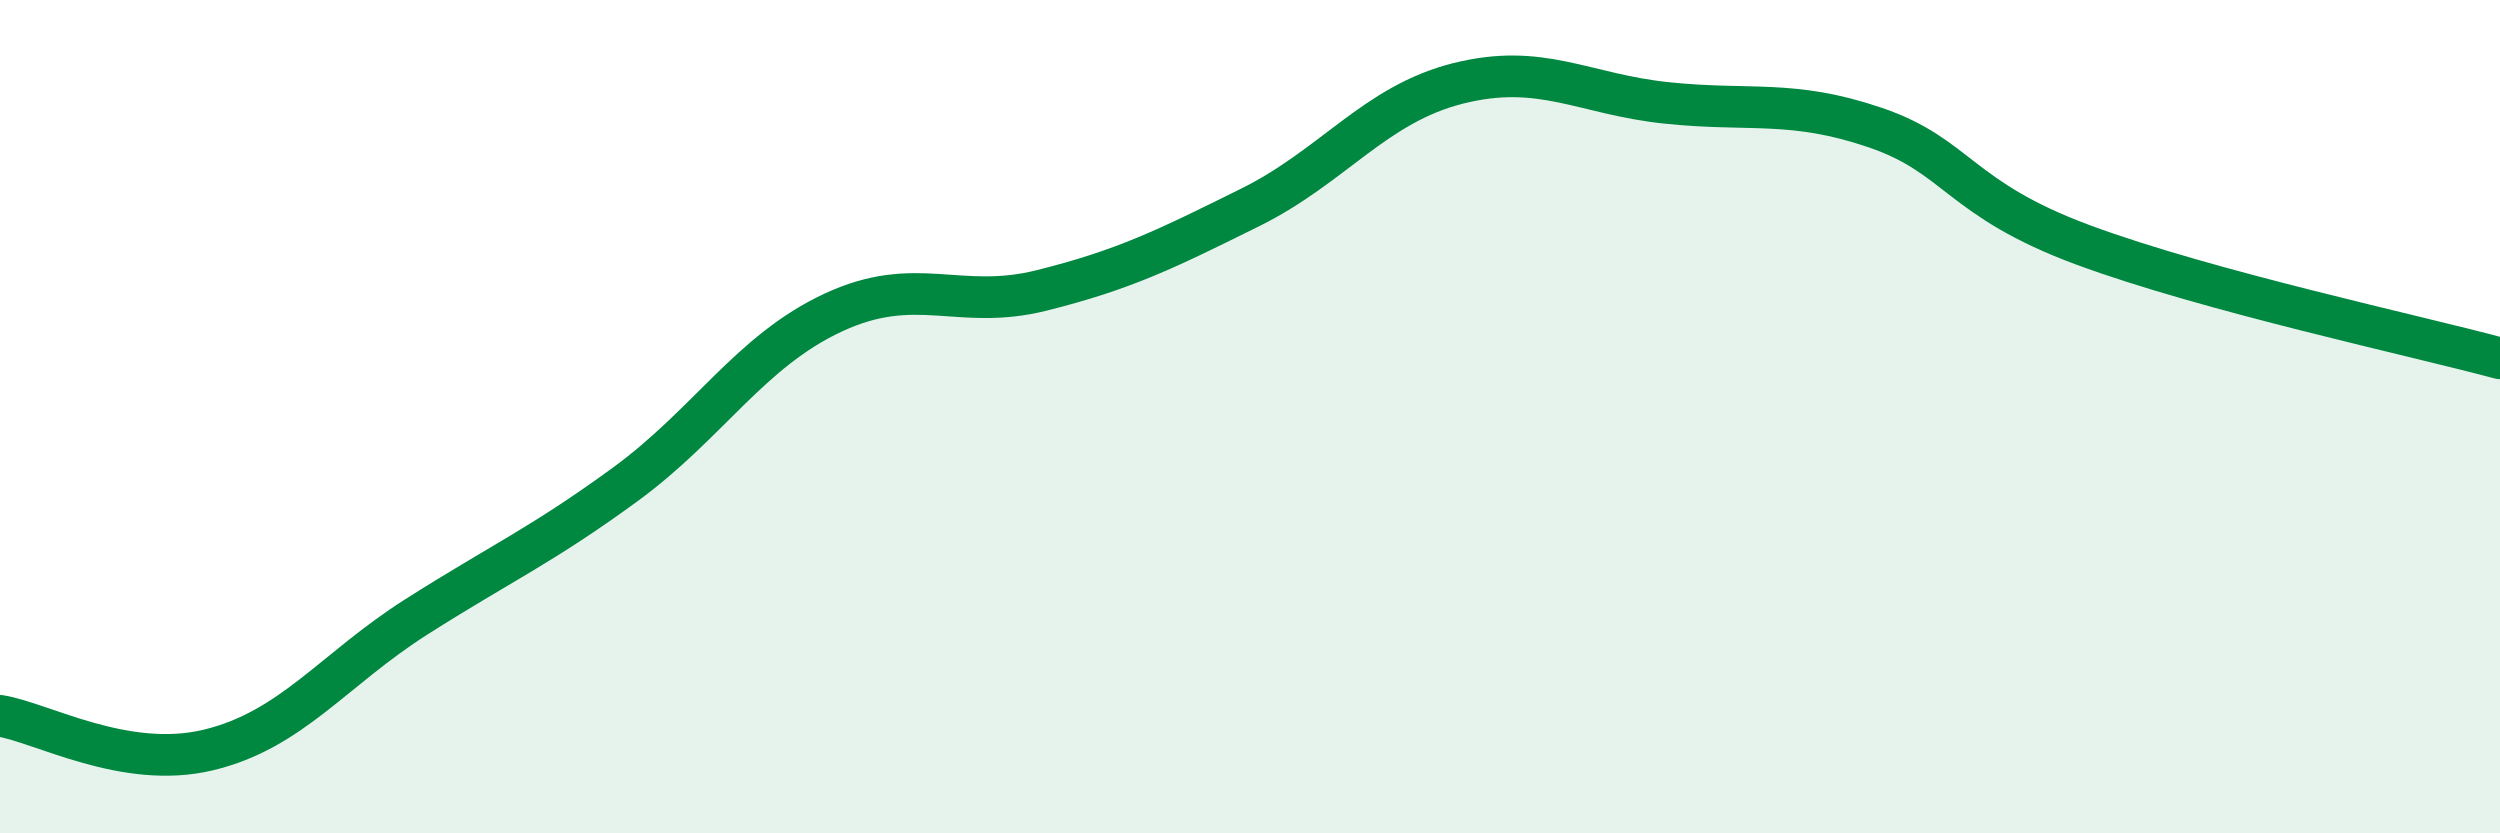 
    <svg width="60" height="20" viewBox="0 0 60 20" xmlns="http://www.w3.org/2000/svg">
      <path
        d="M 0,17.18 C 1,17.34 3,18.48 5,18 C 7,17.52 8,16.07 10,14.8 C 12,13.53 13,13.09 15,11.63 C 17,10.17 18,8.43 20,7.5 C 22,6.57 23,7.47 25,6.97 C 27,6.47 28,5.97 30,4.98 C 32,3.99 33,2.5 35,2 C 37,1.5 38,2.26 40,2.47 C 42,2.68 43,2.38 45,3.06 C 47,3.74 47,4.77 50,5.88 C 53,6.99 58,8.06 60,8.6L60 20L0 20Z"
        fill="#008740"
        opacity="0.1"
        stroke-linecap="round"
        stroke-linejoin="round"
      />
      <path
        d="M 0,17.18 C 1,17.34 3,18.48 5,18 C 7,17.52 8,16.07 10,14.8 C 12,13.53 13,13.09 15,11.63 C 17,10.17 18,8.43 20,7.5 C 22,6.57 23,7.47 25,6.97 C 27,6.47 28,5.97 30,4.98 C 32,3.99 33,2.5 35,2 C 37,1.5 38,2.26 40,2.47 C 42,2.68 43,2.38 45,3.06 C 47,3.74 47,4.77 50,5.88 C 53,6.99 58,8.06 60,8.6"
        stroke="#008740"
        stroke-width="1"
        fill="none"
        stroke-linecap="round"
        stroke-linejoin="round"
      />
    </svg>
  